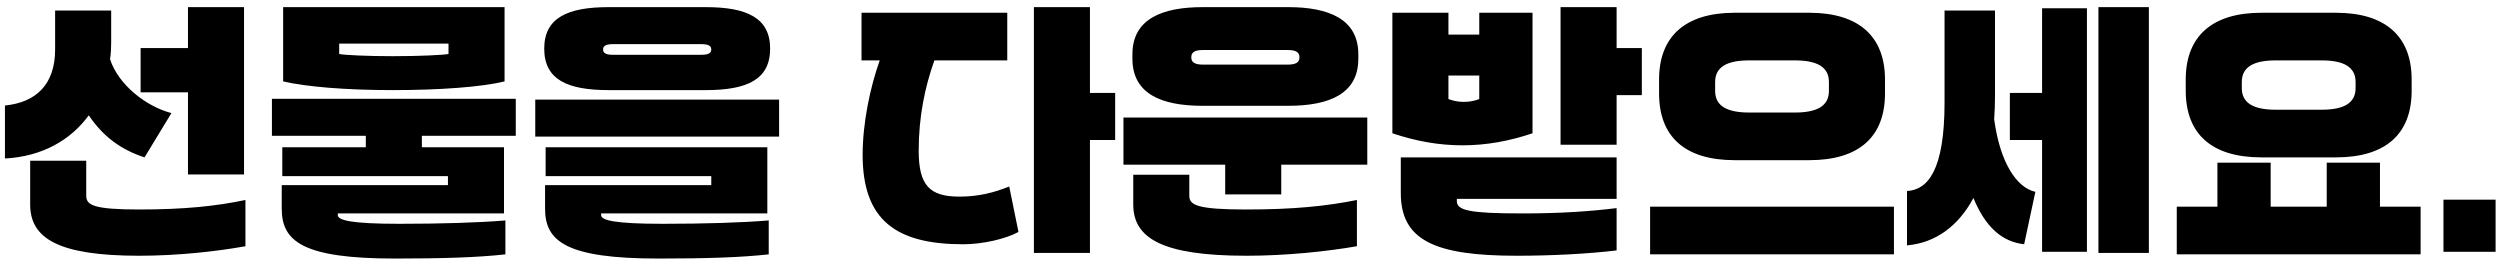 <svg width="331" height="35" viewBox="0 0 331 35" fill="none" xmlns="http://www.w3.org/2000/svg">
<path d="M18.431 33.861C7.632 33.861 3.995 31.523 3.995 27.07V21.281H11.417V25.92C11.417 27.145 12.345 27.738 18.431 27.738C24.368 27.738 28.636 27.293 32.495 26.477V32.6C28.822 33.268 23.589 33.861 18.431 33.861ZM0.655 20.984V13.971C4.737 13.562 7.298 11.225 7.298 6.549V1.391H14.72V5.621C14.72 6.363 14.683 7.143 14.572 7.848C15.685 11.262 19.396 14.119 22.698 14.973L19.136 20.836C15.944 19.797 13.607 18.016 11.751 15.27C9.376 18.535 5.591 20.725 0.655 20.984ZM18.616 12.227V6.363H24.888V0.945H32.31V23.1H24.888V12.227H18.616ZM36.003 17.979V13.08H68.288V17.979H55.856V19.5H66.73V28.258H44.724V28.48C44.724 29.148 46.394 29.631 52.851 29.631C58.38 29.631 63.352 29.482 66.915 29.186V33.676C63.278 34.084 58.565 34.232 52.294 34.232C40.048 34.232 37.302 31.932 37.302 27.627V24.51H59.308V23.322H37.376V19.5H48.434V17.979H36.003ZM37.487 10.779V0.945H66.804V10.779C63.761 11.521 58.231 11.93 51.997 11.93C45.763 11.93 40.493 11.484 37.487 10.779ZM44.909 7.143C45.466 7.291 48.694 7.439 51.997 7.439C55.374 7.439 58.788 7.291 59.382 7.143V5.77H44.909V7.143ZM70.868 18.09V13.191H103.153V18.09H70.868ZM72.055 6.438C72.055 2.318 75.21 0.945 80.591 0.945H93.43C98.811 0.945 101.966 2.318 101.966 6.438C101.966 10.557 98.885 11.93 93.43 11.93H80.591C75.135 11.93 72.055 10.557 72.055 6.438ZM72.167 27.627V24.51H94.173V23.322H72.241V19.5H101.594V28.258H79.589V28.48C79.589 29.148 81.258 29.631 87.716 29.631C93.245 29.631 98.218 29.482 101.78 29.186V33.676C98.143 34.084 93.43 34.232 87.159 34.232C74.913 34.232 72.167 31.932 72.167 27.627ZM79.848 6.549C79.848 7.068 80.294 7.254 81.184 7.254H92.837C93.727 7.254 94.173 7.068 94.173 6.549C94.173 6.029 93.727 5.844 92.837 5.844H81.184C80.294 5.844 79.848 6.029 79.848 6.549ZM114.065 7.996V1.688H133.362V7.996H123.713C122.451 11.521 121.635 15.492 121.635 19.945C121.635 24.547 123.082 26.031 127.016 26.031C129.651 26.031 131.655 25.475 133.621 24.695L134.846 30.707C133.176 31.635 130.096 32.34 127.535 32.34C118.666 32.34 114.213 29.186 114.213 20.502C114.213 16.271 115.215 11.521 116.477 7.996H114.065ZM136.887 33.49V0.945H144.309V12.301H147.649V18.535H144.309V33.49H136.887ZM159.209 14.008C153.754 14.008 149.932 12.412 149.932 7.773V7.18C149.932 2.541 153.828 0.945 159.209 0.945H170.564C175.945 0.945 179.842 2.541 179.842 7.18V7.773C179.842 12.412 176.02 14.008 170.564 14.008H159.209ZM148.744 21.801V15.566H181.029V21.801H169.637V25.734H162.215V21.801H148.744ZM150.043 27.07V23.137H157.465V25.92C157.465 27.145 158.467 27.738 165.035 27.738C171.195 27.738 175.648 27.293 179.656 26.477V32.6C175.834 33.268 170.379 33.861 165.035 33.861C153.828 33.861 150.043 31.523 150.043 27.07ZM157.725 7.588C157.725 8.293 158.244 8.553 159.283 8.553H170.49C171.529 8.553 172.049 8.293 172.049 7.588C172.049 6.883 171.529 6.623 170.49 6.623H159.283C158.244 6.623 157.725 6.883 157.725 7.588ZM202.906 17.645C199.826 18.684 196.783 19.24 193.629 19.24C190.474 19.24 187.431 18.684 184.351 17.645V1.688H191.773V4.582H195.855V1.688H202.906V17.645ZM185.465 25.549V20.836H214.039V26.328H192.886V26.625C192.886 27.85 194.482 28.258 201.57 28.258C206.506 28.258 210.439 27.998 214.039 27.553V33.156C210.328 33.602 205.467 33.861 200.828 33.861C189.955 33.861 185.465 31.82 185.465 25.549ZM191.773 13.117C192.478 13.377 193.109 13.488 193.814 13.488C194.519 13.488 195.15 13.377 195.855 13.117V10H191.773V13.117ZM206.617 19.166V0.945H214.039V6.363H217.379V12.598H214.039V19.166H206.617ZM229.681 21.207C223.113 21.207 219.662 18.127 219.662 12.375V10.52C219.662 4.768 223.187 1.688 229.681 1.688H239.552C246.046 1.688 249.572 4.768 249.572 10.52V12.375C249.572 18.127 246.121 21.207 239.552 21.207H229.681ZM218.474 33.676V27.367H250.759V33.676H218.474ZM227.084 12.041C227.084 14.045 228.679 14.898 231.574 14.898H237.66C240.554 14.898 242.15 14.045 242.15 12.041V10.854C242.15 8.85 240.554 7.996 237.66 7.996H231.574C228.679 7.996 227.084 8.85 227.084 10.854V12.041ZM277.831 33.49V0.945H284.511V33.49H277.831ZM252.486 32.488V25.289C255.232 25.141 257.458 22.58 257.458 13.562V1.391H264.138V12.672C264.138 13.748 264.101 14.787 264.027 15.789C264.806 21.541 266.995 24.844 269.482 25.4L267.997 32.34C265.066 32.006 262.876 30.076 261.281 26.217C259.314 29.891 256.308 32.154 252.486 32.488ZM266.105 18.535V12.301H270.372V1.094H276.31V33.342H270.372V18.535H266.105ZM288.204 33.676V27.367H293.585V21.541H300.636V27.367H308.058V21.541H315.108V27.367H320.489V33.676H288.204ZM289.392 12.004V10.52C289.392 4.768 292.917 1.688 299.411 1.688H309.282C315.776 1.688 319.302 4.768 319.302 10.52V12.004C319.302 17.756 315.851 20.836 309.282 20.836H299.411C292.843 20.836 289.392 17.756 289.392 12.004ZM296.814 11.67C296.814 13.674 298.409 14.527 301.304 14.527H307.39C310.284 14.527 311.88 13.674 311.88 11.67V10.854C311.88 8.85 310.284 7.996 307.39 7.996H301.304C298.409 7.996 296.814 8.85 296.814 10.854V11.67ZM323.514 33.342V26.439H330.417V33.342H323.514Z" fill="black"/>
</svg>
